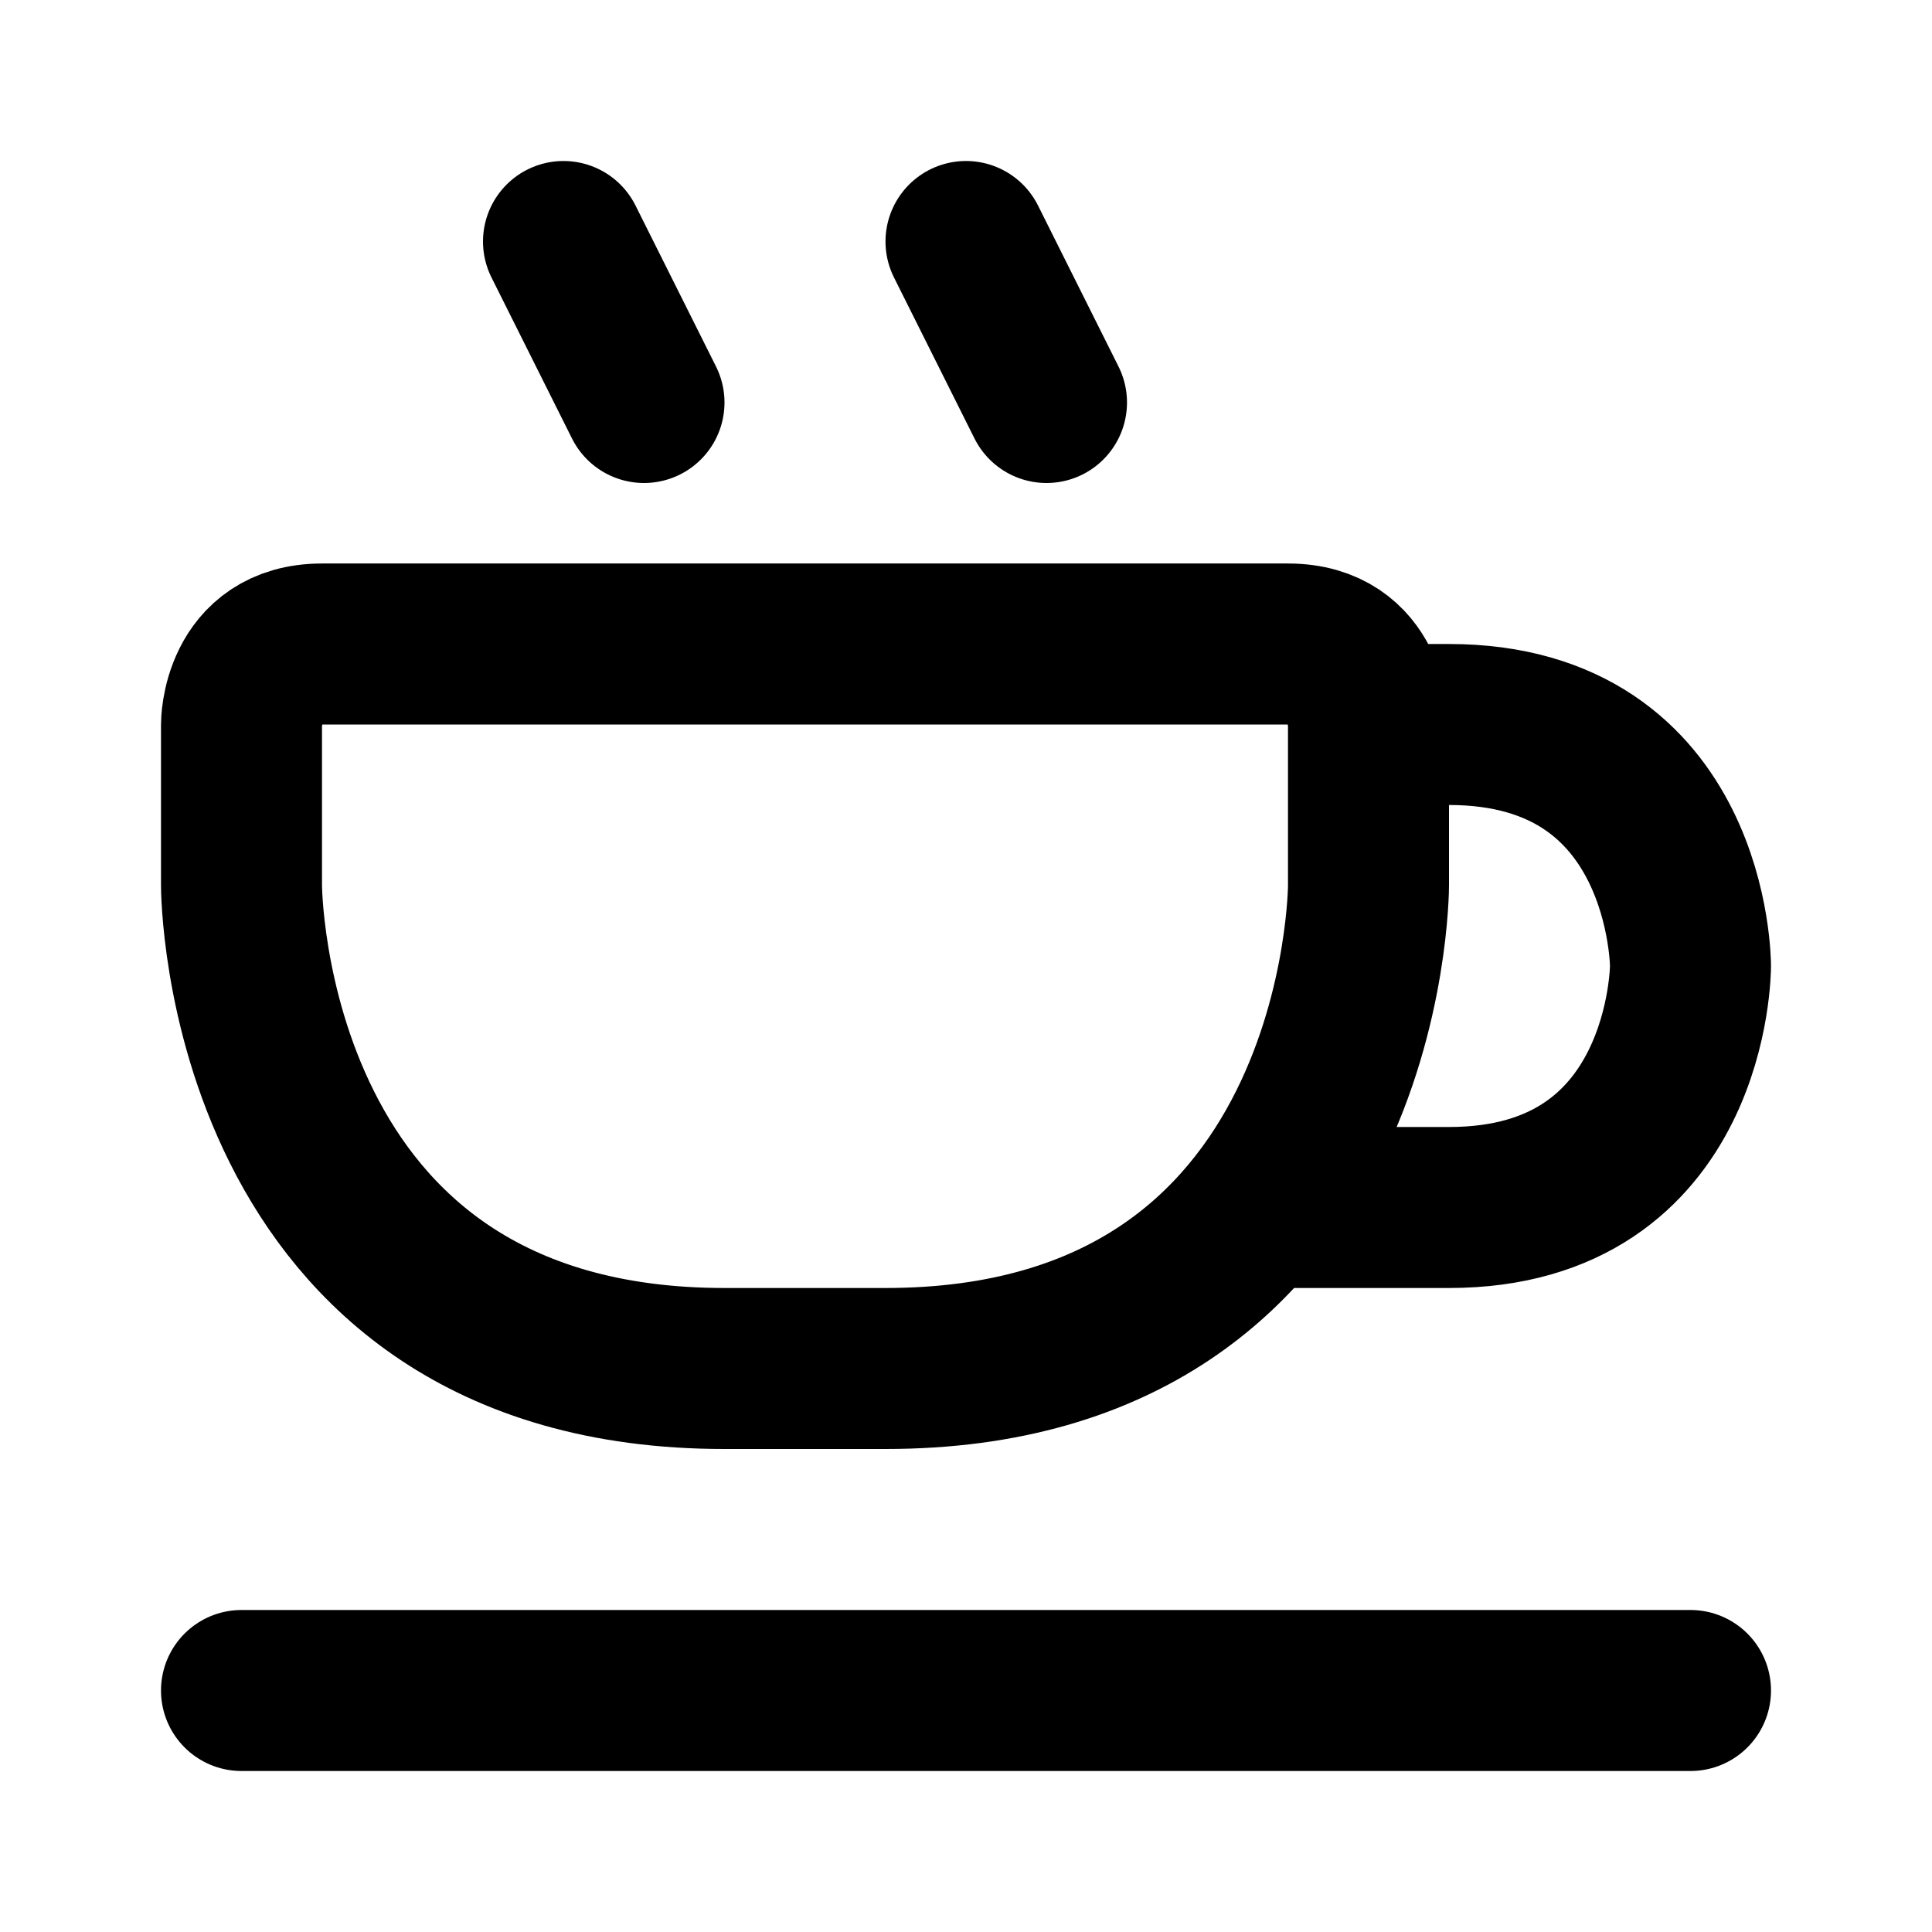 <svg xmlns="http://www.w3.org/2000/svg" viewBox="0 0 24 24" width="1em" height="1em">
<path fill="none" stroke="currentColor" stroke-linecap="round" stroke-linejoin="round" stroke-width="2" d="M3 9L3 11C3 11 3 17 9 17L11 17C17 17 17 11 17 11L17 9C17 9 17 8 16 8L4 8C3 8 3 9 3 9ZM17 9L18 9C21 9 21 12 21 12C21 12 21 15 18 15L16 15M3 21L21 21M7 3L8 5M12 3L13 5"/>
</svg>